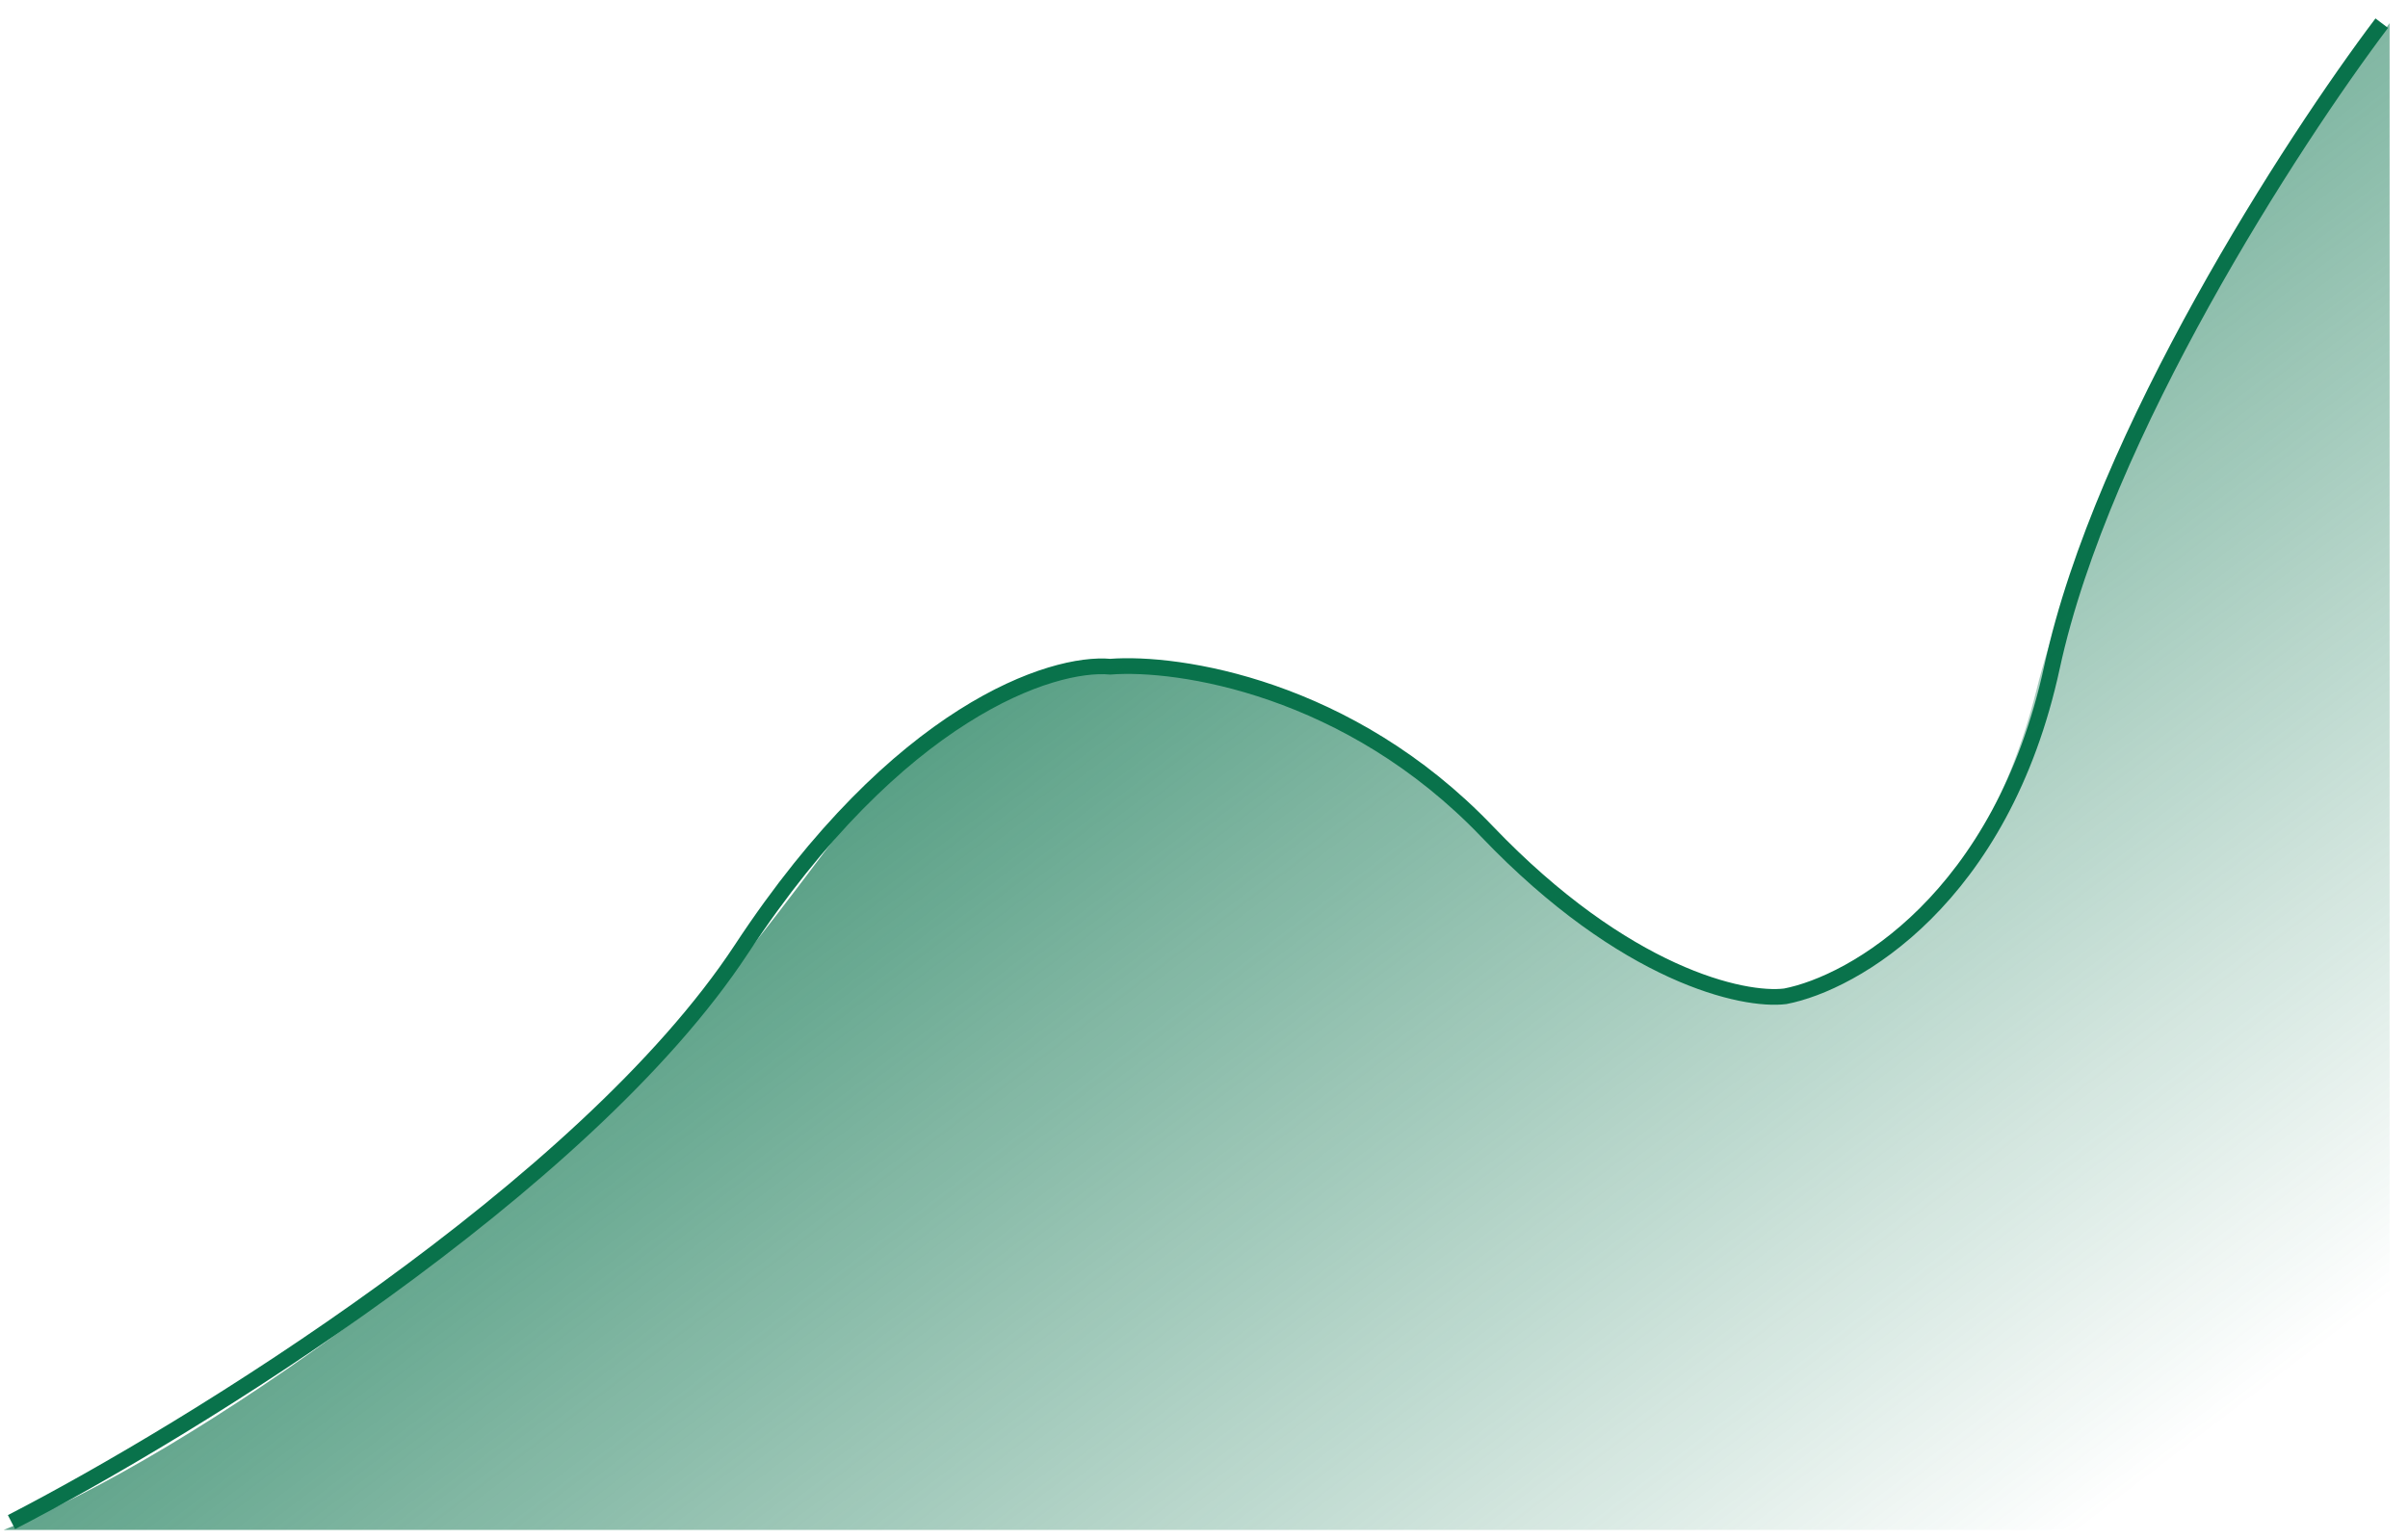 <svg width="111" height="71" viewBox="0 0 111 71" fill="none" xmlns="http://www.w3.org/2000/svg">
<g id="Group 9">
<path id="Vector 4" d="M0.529 70.17C8.729 65.949 26.94 54.758 34.176 43.759C41.411 32.761 48.527 30.493 51.18 30.735C54.316 30.493 62.178 31.675 68.546 38.332C74.914 44.989 80.365 46.171 82.294 45.93C85.43 45.327 92.28 41.444 94.595 30.735C96.911 20.026 105.69 6.494 109.79 1.068" stroke="#09724B" stroke-width="0.724"/>
<path id="Vector 6" d="M110.152 70.532V1.068C105.208 7.58 96.404 21.69 93.872 31.82C91.379 41.791 84.947 46.171 81.933 46.292C79.4 46.292 73.684 44.049 68.184 37.971C62.685 31.892 54.557 30.855 51.542 30.735C41.05 32.544 41.523 35.379 33.09 45.568C24.407 56.06 8.73 67.155 0.167 70.532H110.152Z" fill="url(#paint0_linear_387_8731)"/>
</g>
<defs>
<linearGradient id="paint0_linear_387_8731" x1="38.155" y1="0.706" x2="93.148" y2="72.703" gradientUnits="userSpaceOnUse">
<stop stop-color="#09724B"/>
<stop offset="1" stop-color="#09724B" stop-opacity="0"/>
</linearGradient>
</defs>
</svg>
